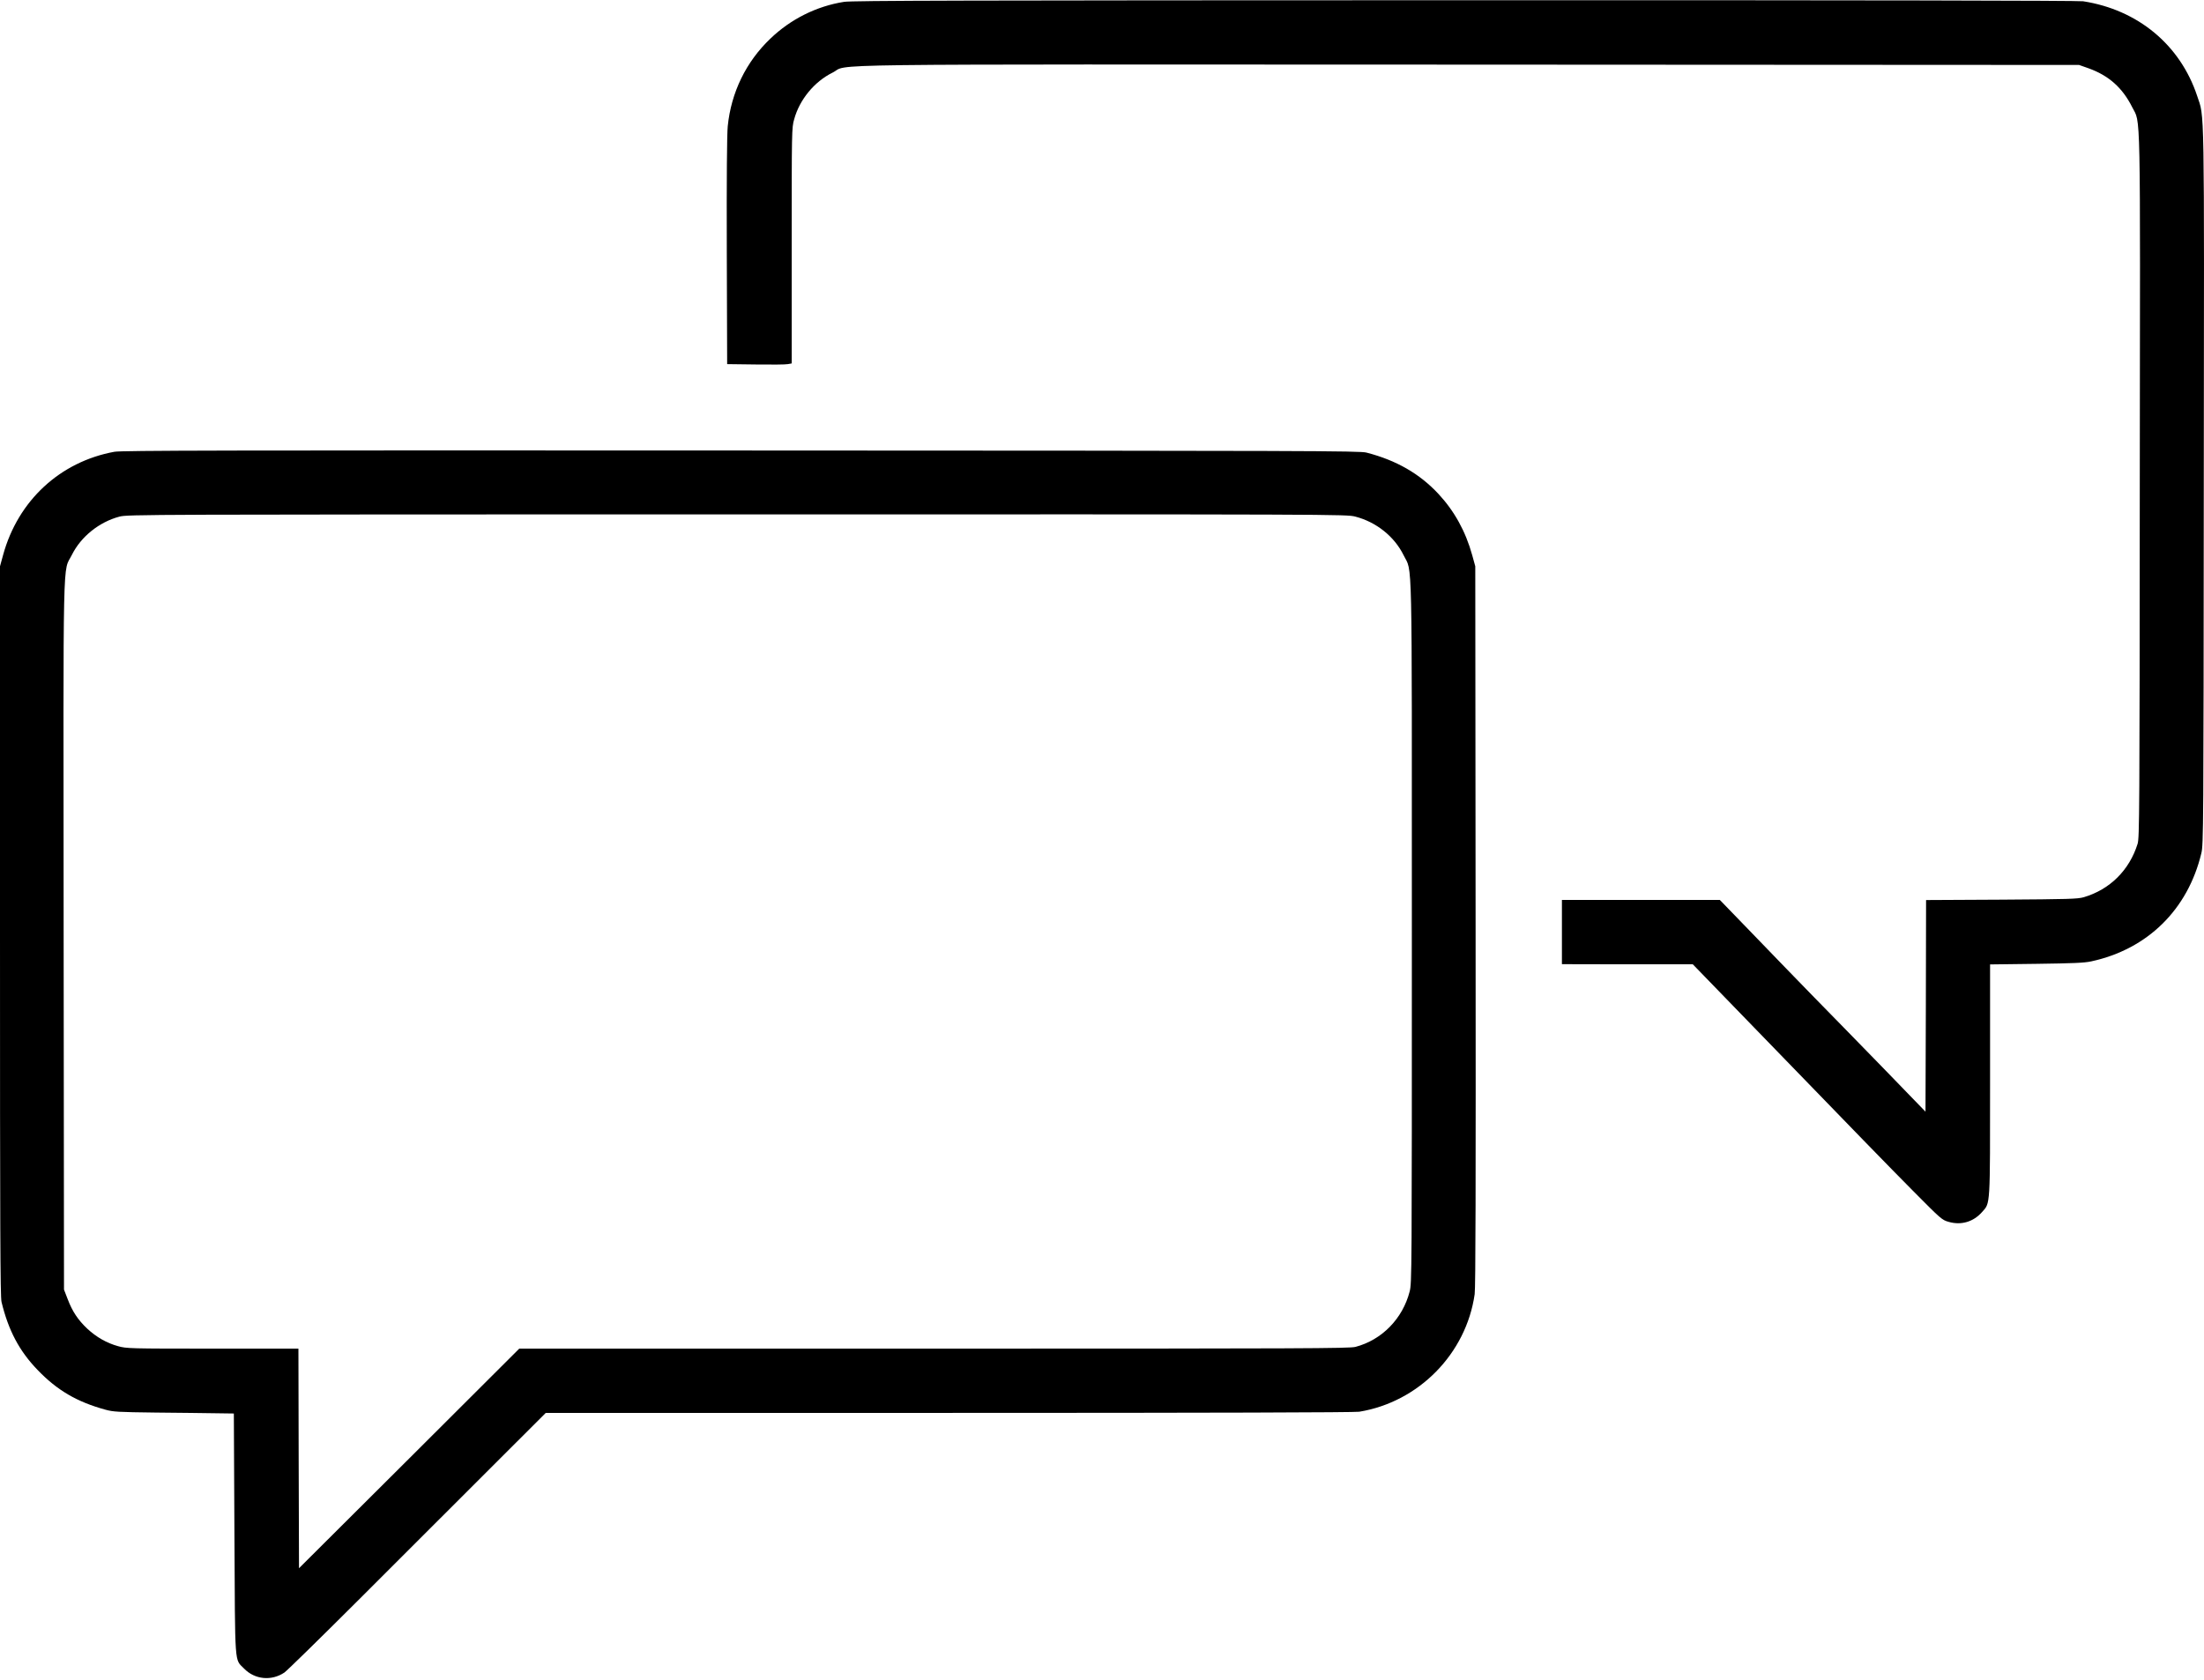 <?xml version="1.0" encoding="UTF-8"?>
<svg width="80px" height="61px" viewBox="0 0 80 61" version="1.1" xmlns="http://www.w3.org/2000/svg" xmlns:xlink="http://www.w3.org/1999/xlink">
    <!-- Generator: Sketch 53.2 (72643) - https://sketchapp.com -->
    <title>noun_chat_27351</title>
    <desc>Created with Sketch.</desc>
    <g id="Page-1" stroke="none" stroke-width="1" fill="none" fill-rule="evenodd">
        <g id="Artboard" transform="translate(-910, -433)" fill="#000000" fill-rule="nonzero">
            <g id="noun_chat_27351" transform="translate(910, 433)">
                <g id="Group" transform="translate(40, 30.5) scale(-1, 1) rotate(-180) translate(-40, -30.5) ">
                    <path d="M30.638,60.933 C29.641,60.776 28.704,60.309 27.965,59.6 C27.078,58.756 26.537,57.64 26.415,56.414 C26.386,56.125 26.373,54.531 26.381,51.875 L26.394,47.781 L27.429,47.768 C27.994,47.76 28.523,47.764 28.598,47.781 L28.737,47.806 L28.737,52.079 C28.737,56.266 28.737,56.359 28.826,56.668 C29.02,57.381 29.557,58.035 30.215,58.361 C30.891,58.693 28.658,58.663 53.324,58.654 L75.465,58.642 L75.803,58.523 C76.542,58.259 77.04,57.814 77.391,57.114 C77.708,56.478 77.686,57.522 77.669,43.326 C77.662,31.464 77.657,30.582 77.59,30.365 C77.29,29.407 76.584,28.706 75.634,28.426 C75.406,28.363 75.094,28.354 72.648,28.338 L69.912,28.324 L69.904,24.485 L69.891,20.641 L68.312,22.271 C67.441,23.162 66.302,24.336 65.773,24.871 C65.25,25.41 64.279,26.407 63.624,27.09 L62.425,28.329 L59.562,28.329 L56.694,28.329 L56.694,27.162 L56.694,25.996 L59.072,25.991 L61.445,25.991 L63.345,24.031 C67.623,19.615 68.498,18.715 69.469,17.735 C70.453,16.743 70.491,16.708 70.731,16.641 C71.187,16.509 71.631,16.641 71.944,16.997 C72.248,17.341 72.235,17.128 72.235,21.8 L72.235,25.987 L73.916,26.008 C75.234,26.026 75.659,26.042 75.909,26.098 C77.948,26.539 79.414,27.977 79.904,30.026 C79.98,30.327 79.984,30.959 79.992,43.317 C80.009,57.581 80.022,56.694 79.752,57.517 C79.135,59.372 77.602,60.644 75.613,60.954 C75.432,60.979 67.775,60.996 53.168,60.992 C34.916,60.988 30.934,60.979 30.638,60.933 Z" id="Path"></path>
                    <path d="M4.155,44.599 C2.179,44.238 0.655,42.825 0.114,40.857 L0,40.441 L0,27.204 C0,16.322 0.009,13.925 0.055,13.735 C0.304,12.703 0.697,11.957 1.36,11.269 C2.07,10.528 2.788,10.107 3.822,9.823 C4.109,9.743 4.282,9.734 5.659,9.717 C6.495,9.708 7.475,9.7 7.834,9.692 L8.488,9.683 L8.509,5.313 C8.535,0.401 8.506,0.787 8.86,0.422 C9.249,0.023 9.852,-0.036 10.321,0.278 C10.414,0.341 11.618,1.521 12.995,2.895 C14.371,4.269 16.47,6.366 17.652,7.549 L19.81,9.705 L34.439,9.705 C44,9.705 49.16,9.721 49.334,9.747 C51.495,10.099 53.219,11.855 53.527,14.015 C53.561,14.257 53.569,17.922 53.561,27.396 L53.549,40.441 L53.438,40.844 C53.198,41.71 52.792,42.444 52.214,43.067 C51.53,43.802 50.685,44.289 49.599,44.569 C49.346,44.633 47.674,44.637 26.901,44.645 C8.024,44.654 4.426,44.645 4.155,44.599 Z M49.194,42.245 C49.954,42.049 50.613,41.523 50.947,40.844 C51.272,40.178 51.247,41.336 51.247,27.158 C51.247,14.719 51.247,14.418 51.166,14.108 C50.912,13.124 50.157,12.352 49.198,12.101 C48.974,12.046 47.336,12.038 33.898,12.038 L18.848,12.038 L14.852,8.05 L10.853,4.066 L10.841,8.05 L10.832,12.038 L7.716,12.038 C4.7,12.038 4.591,12.042 4.287,12.127 C3.873,12.241 3.501,12.454 3.167,12.763 C2.83,13.082 2.627,13.387 2.458,13.832 L2.323,14.181 L2.31,27.035 C2.298,41.421 2.272,40.178 2.61,40.857 C2.939,41.518 3.599,42.049 4.338,42.245 C4.637,42.321 5.14,42.325 26.757,42.325 C48.628,42.329 48.873,42.329 49.194,42.245 Z" id="Shape"></path>
                </g>
            </g>
        </g>
    </g>
</svg>